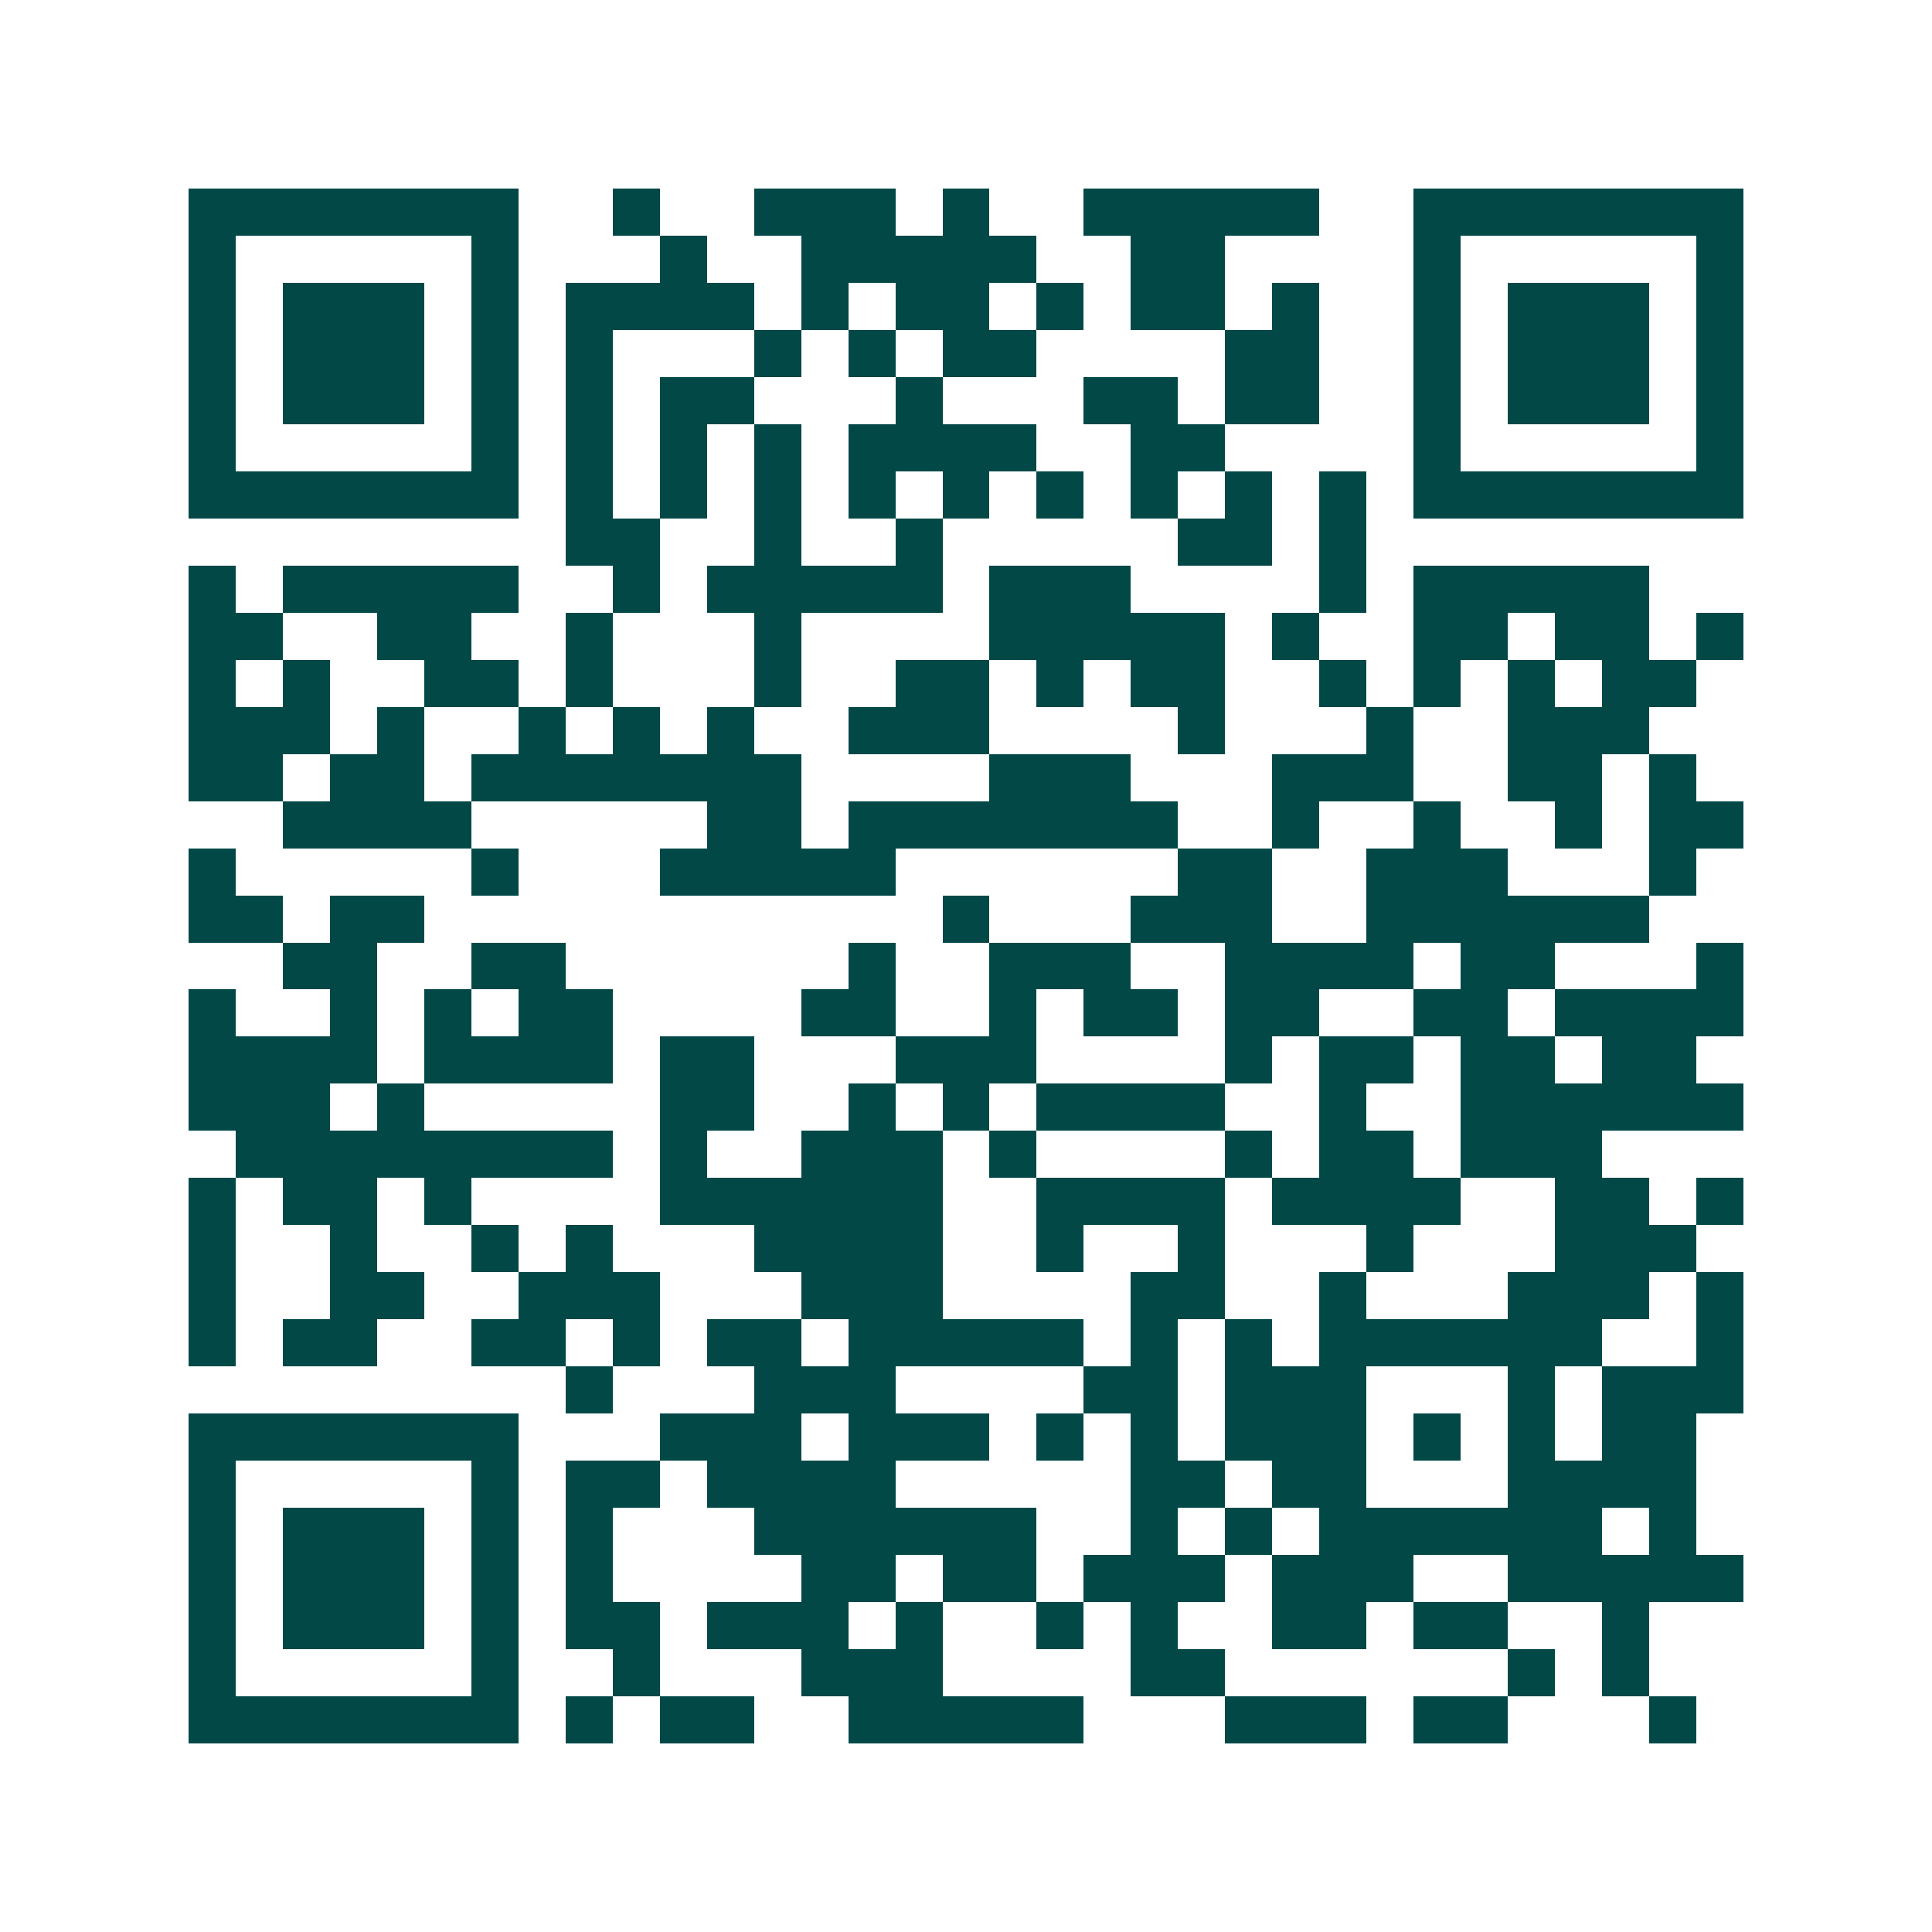 <svg xmlns="http://www.w3.org/2000/svg" width="200" height="200" viewBox="0 0 41 41" shape-rendering="crispEdges"><path fill="#ffffff" d="M0 0h41v41H0z"/><path stroke="#014847" d="M4 4.5h7m2 0h1m2 0h3m1 0h1m2 0h5m2 0h7M4 5.5h1m5 0h1m3 0h1m2 0h5m2 0h2m4 0h1m5 0h1M4 6.5h1m1 0h3m1 0h1m1 0h4m1 0h1m1 0h2m1 0h1m1 0h2m1 0h1m2 0h1m1 0h3m1 0h1M4 7.5h1m1 0h3m1 0h1m1 0h1m3 0h1m1 0h1m1 0h2m4 0h2m2 0h1m1 0h3m1 0h1M4 8.5h1m1 0h3m1 0h1m1 0h1m1 0h2m3 0h1m3 0h2m1 0h2m2 0h1m1 0h3m1 0h1M4 9.5h1m5 0h1m1 0h1m1 0h1m1 0h1m1 0h4m2 0h2m4 0h1m5 0h1M4 10.5h7m1 0h1m1 0h1m1 0h1m1 0h1m1 0h1m1 0h1m1 0h1m1 0h1m1 0h1m1 0h7M12 11.5h2m2 0h1m2 0h1m5 0h2m1 0h1M4 12.5h1m1 0h5m2 0h1m1 0h5m1 0h3m4 0h1m1 0h5M4 13.5h2m2 0h2m2 0h1m3 0h1m4 0h5m1 0h1m2 0h2m1 0h2m1 0h1M4 14.5h1m1 0h1m2 0h2m1 0h1m3 0h1m2 0h2m1 0h1m1 0h2m2 0h1m1 0h1m1 0h1m1 0h2M4 15.5h3m1 0h1m2 0h1m1 0h1m1 0h1m2 0h3m4 0h1m3 0h1m2 0h3M4 16.5h2m1 0h2m1 0h7m4 0h3m3 0h3m2 0h2m1 0h1M6 17.5h4m5 0h2m1 0h7m2 0h1m2 0h1m2 0h1m1 0h2M4 18.5h1m5 0h1m3 0h5m6 0h2m2 0h3m3 0h1M4 19.5h2m1 0h2m11 0h1m3 0h3m2 0h6M6 20.5h2m2 0h2m6 0h1m2 0h3m2 0h4m1 0h2m3 0h1M4 21.5h1m2 0h1m1 0h1m1 0h2m4 0h2m2 0h1m1 0h2m1 0h2m2 0h2m1 0h4M4 22.5h4m1 0h4m1 0h2m3 0h3m4 0h1m1 0h2m1 0h2m1 0h2M4 23.5h3m1 0h1m5 0h2m2 0h1m1 0h1m1 0h4m2 0h1m2 0h6M5 24.5h8m1 0h1m2 0h3m1 0h1m4 0h1m1 0h2m1 0h3M4 25.5h1m1 0h2m1 0h1m4 0h6m2 0h4m1 0h4m2 0h2m1 0h1M4 26.5h1m2 0h1m2 0h1m1 0h1m3 0h4m2 0h1m2 0h1m3 0h1m3 0h3M4 27.5h1m2 0h2m2 0h3m3 0h3m4 0h2m2 0h1m3 0h3m1 0h1M4 28.5h1m1 0h2m2 0h2m1 0h1m1 0h2m1 0h5m1 0h1m1 0h1m1 0h6m2 0h1M12 29.5h1m3 0h3m4 0h2m1 0h3m3 0h1m1 0h3M4 30.5h7m3 0h3m1 0h3m1 0h1m1 0h1m1 0h3m1 0h1m1 0h1m1 0h2M4 31.5h1m5 0h1m1 0h2m1 0h4m5 0h2m1 0h2m3 0h4M4 32.5h1m1 0h3m1 0h1m1 0h1m3 0h6m2 0h1m1 0h1m1 0h6m1 0h1M4 33.5h1m1 0h3m1 0h1m1 0h1m4 0h2m1 0h2m1 0h3m1 0h3m2 0h5M4 34.5h1m1 0h3m1 0h1m1 0h2m1 0h3m1 0h1m2 0h1m1 0h1m2 0h2m1 0h2m2 0h1M4 35.5h1m5 0h1m2 0h1m3 0h3m4 0h2m6 0h1m1 0h1M4 36.5h7m1 0h1m1 0h2m2 0h5m3 0h3m1 0h2m3 0h1"/></svg>
